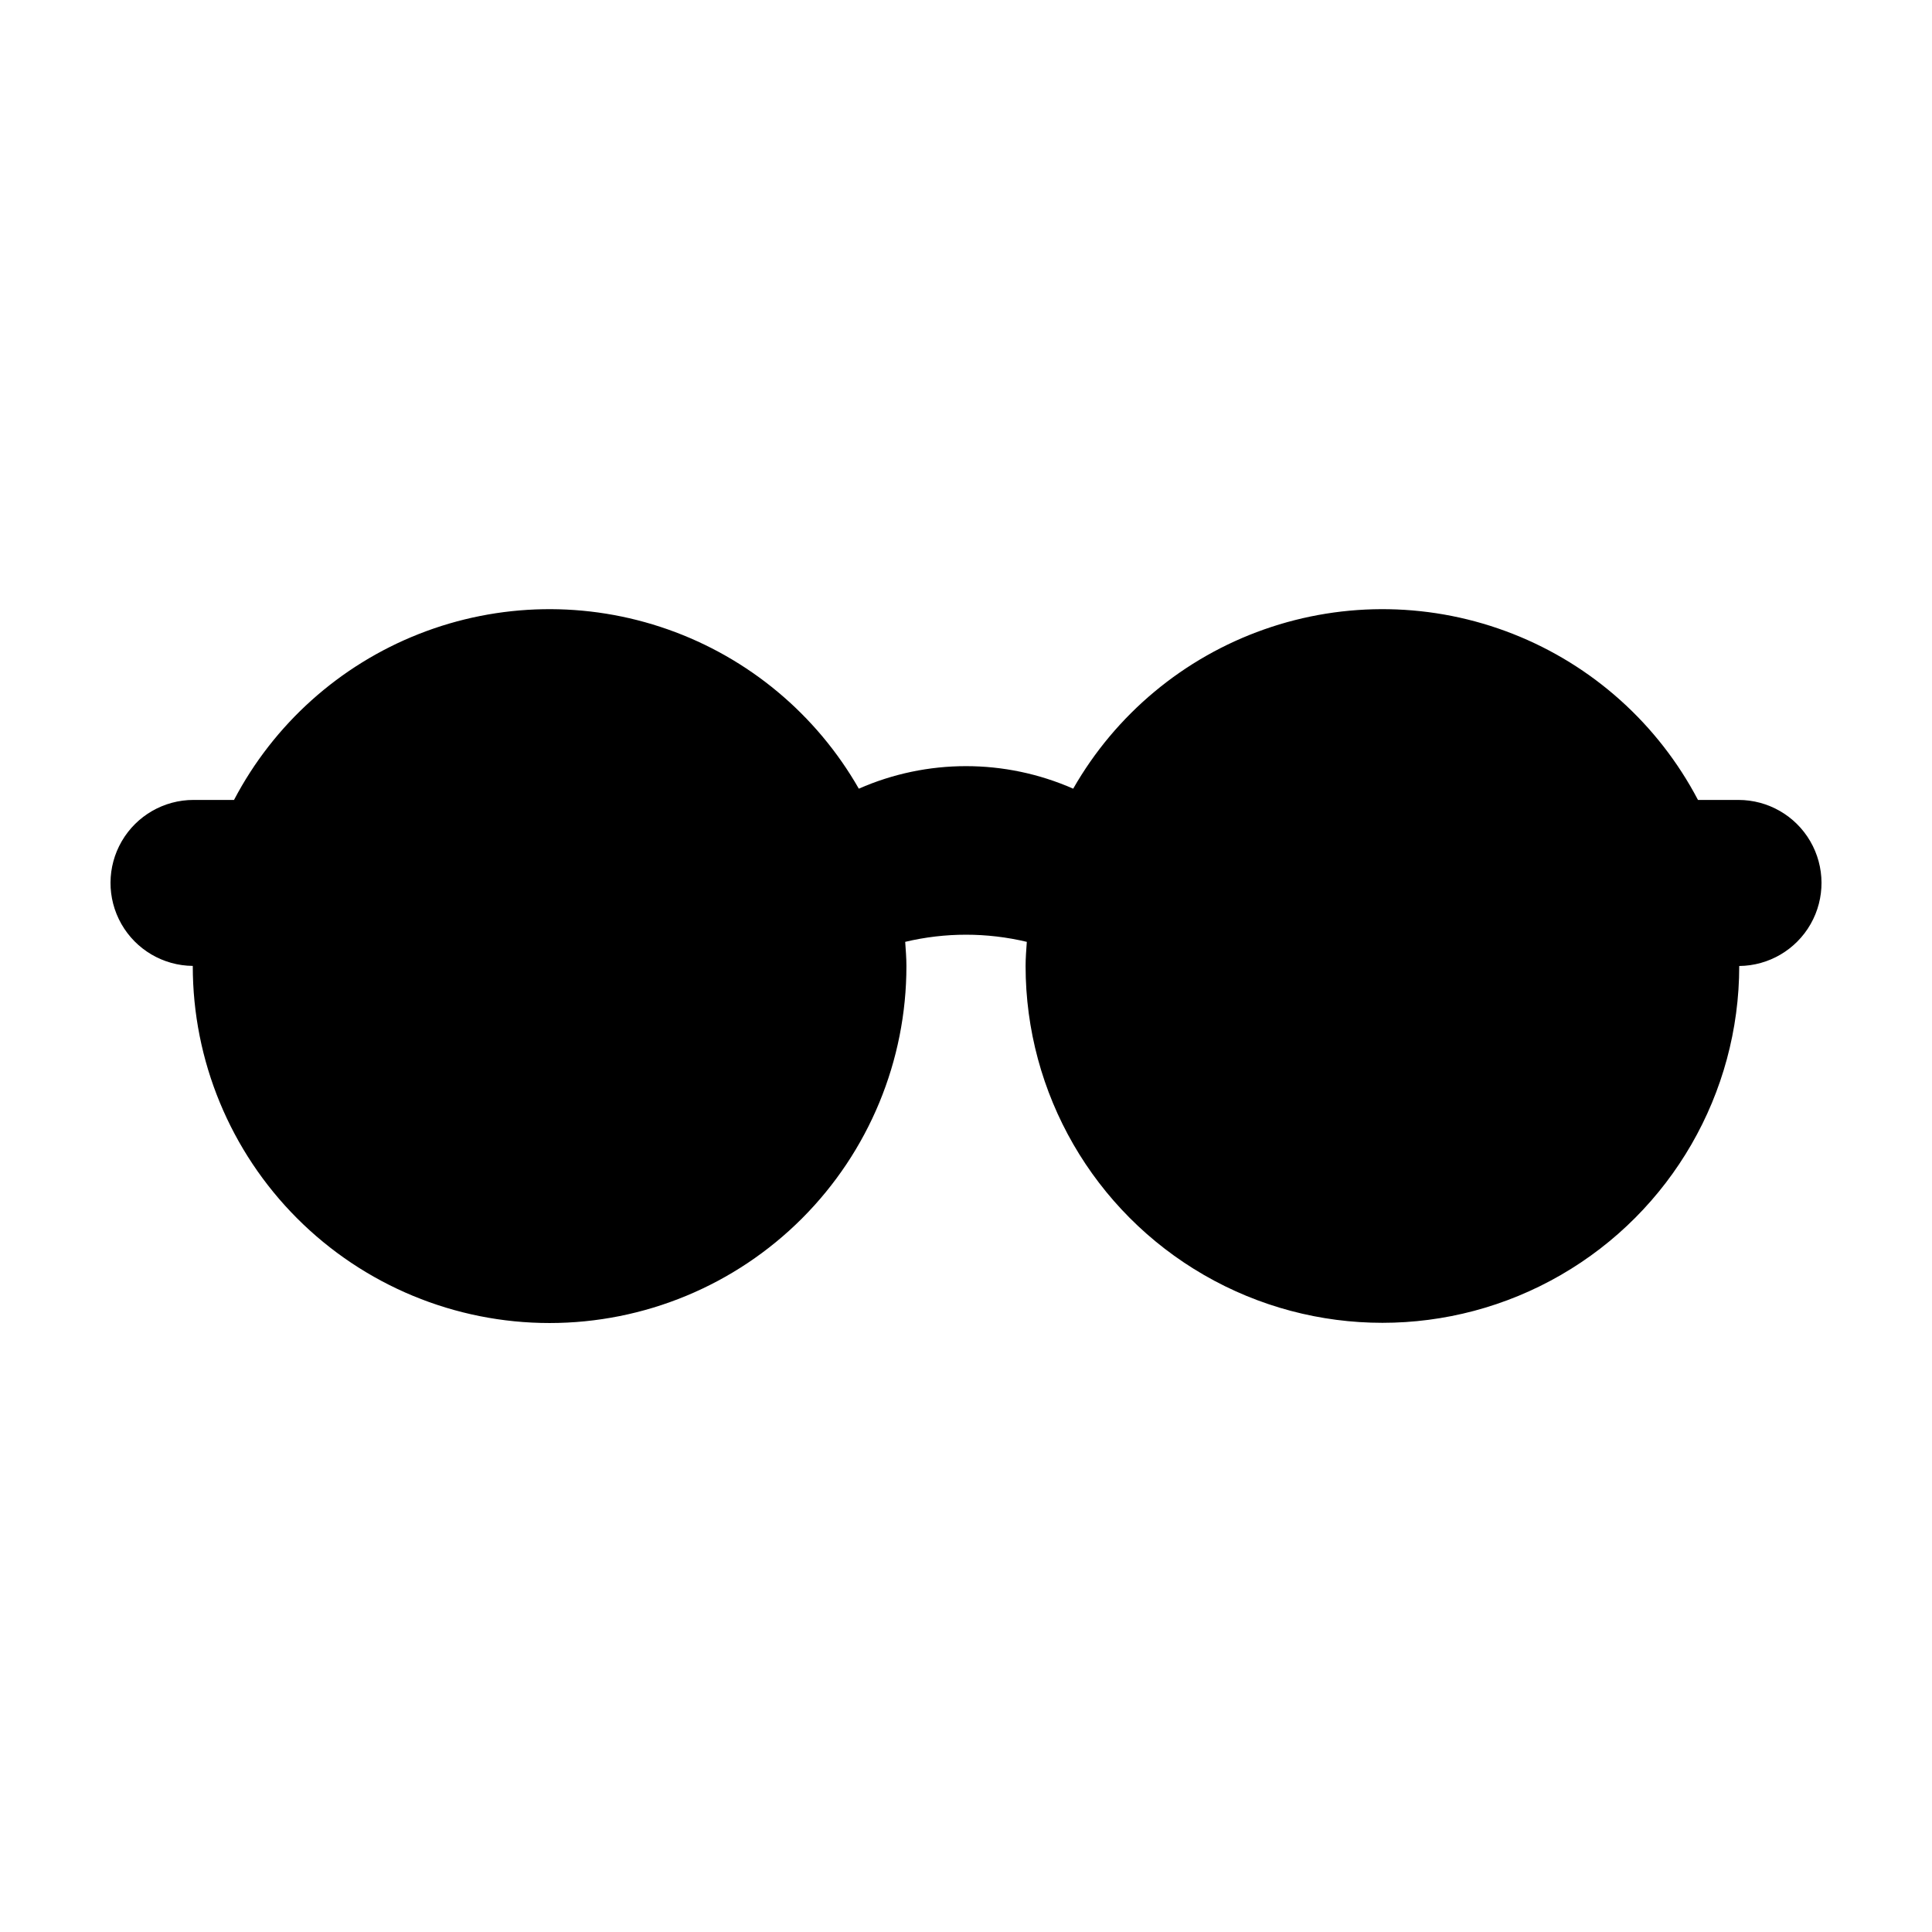 <?xml version="1.0" encoding="UTF-8"?>
<!-- Uploaded to: SVG Repo, www.svgrepo.com, Generator: SVG Repo Mixer Tools -->
<svg fill="#000000" width="800px" height="800px" version="1.1" viewBox="144 144 512 512" xmlns="http://www.w3.org/2000/svg">
 <path d="m604.71 355.99h-10.73c-10.535-20.086-27.949-35.711-49.059-44.008-21.113-8.301-44.504-8.723-65.898-1.188-21.398 7.531-39.363 22.52-50.617 42.215-18.102-7.965-38.711-7.965-56.812 0-11.254-19.695-29.223-34.684-50.617-42.215-21.395-7.535-44.789-7.113-65.898 1.188-21.109 8.297-38.527 23.922-49.062 44.008h-10.727c-7.836-0.004-15.082 4.164-19.02 10.938-3.941 6.769-3.981 15.129-0.102 21.938 3.875 6.809 11.082 11.043 18.918 11.109-0.023 25.094 9.93 49.164 27.664 66.914s41.797 27.727 66.887 27.727c25.09 0.004 49.156-9.965 66.891-27.711 17.738-17.75 27.695-41.816 27.68-66.906 0-2.16-0.18-4.273-0.324-6.394v-0.004c10.598-2.523 21.637-2.523 32.23 0-0.145 2.125-0.324 4.238-0.324 6.394v0.004c0 33.781 18.023 65 47.281 81.891 29.258 16.895 65.305 16.895 94.562 0 29.258-16.891 47.281-48.109 47.281-81.891 7.84-0.074 15.047-4.309 18.922-11.117 3.879-6.812 3.84-15.172-0.102-21.949-3.938-6.773-11.188-10.941-19.023-10.941z"/>
</svg>